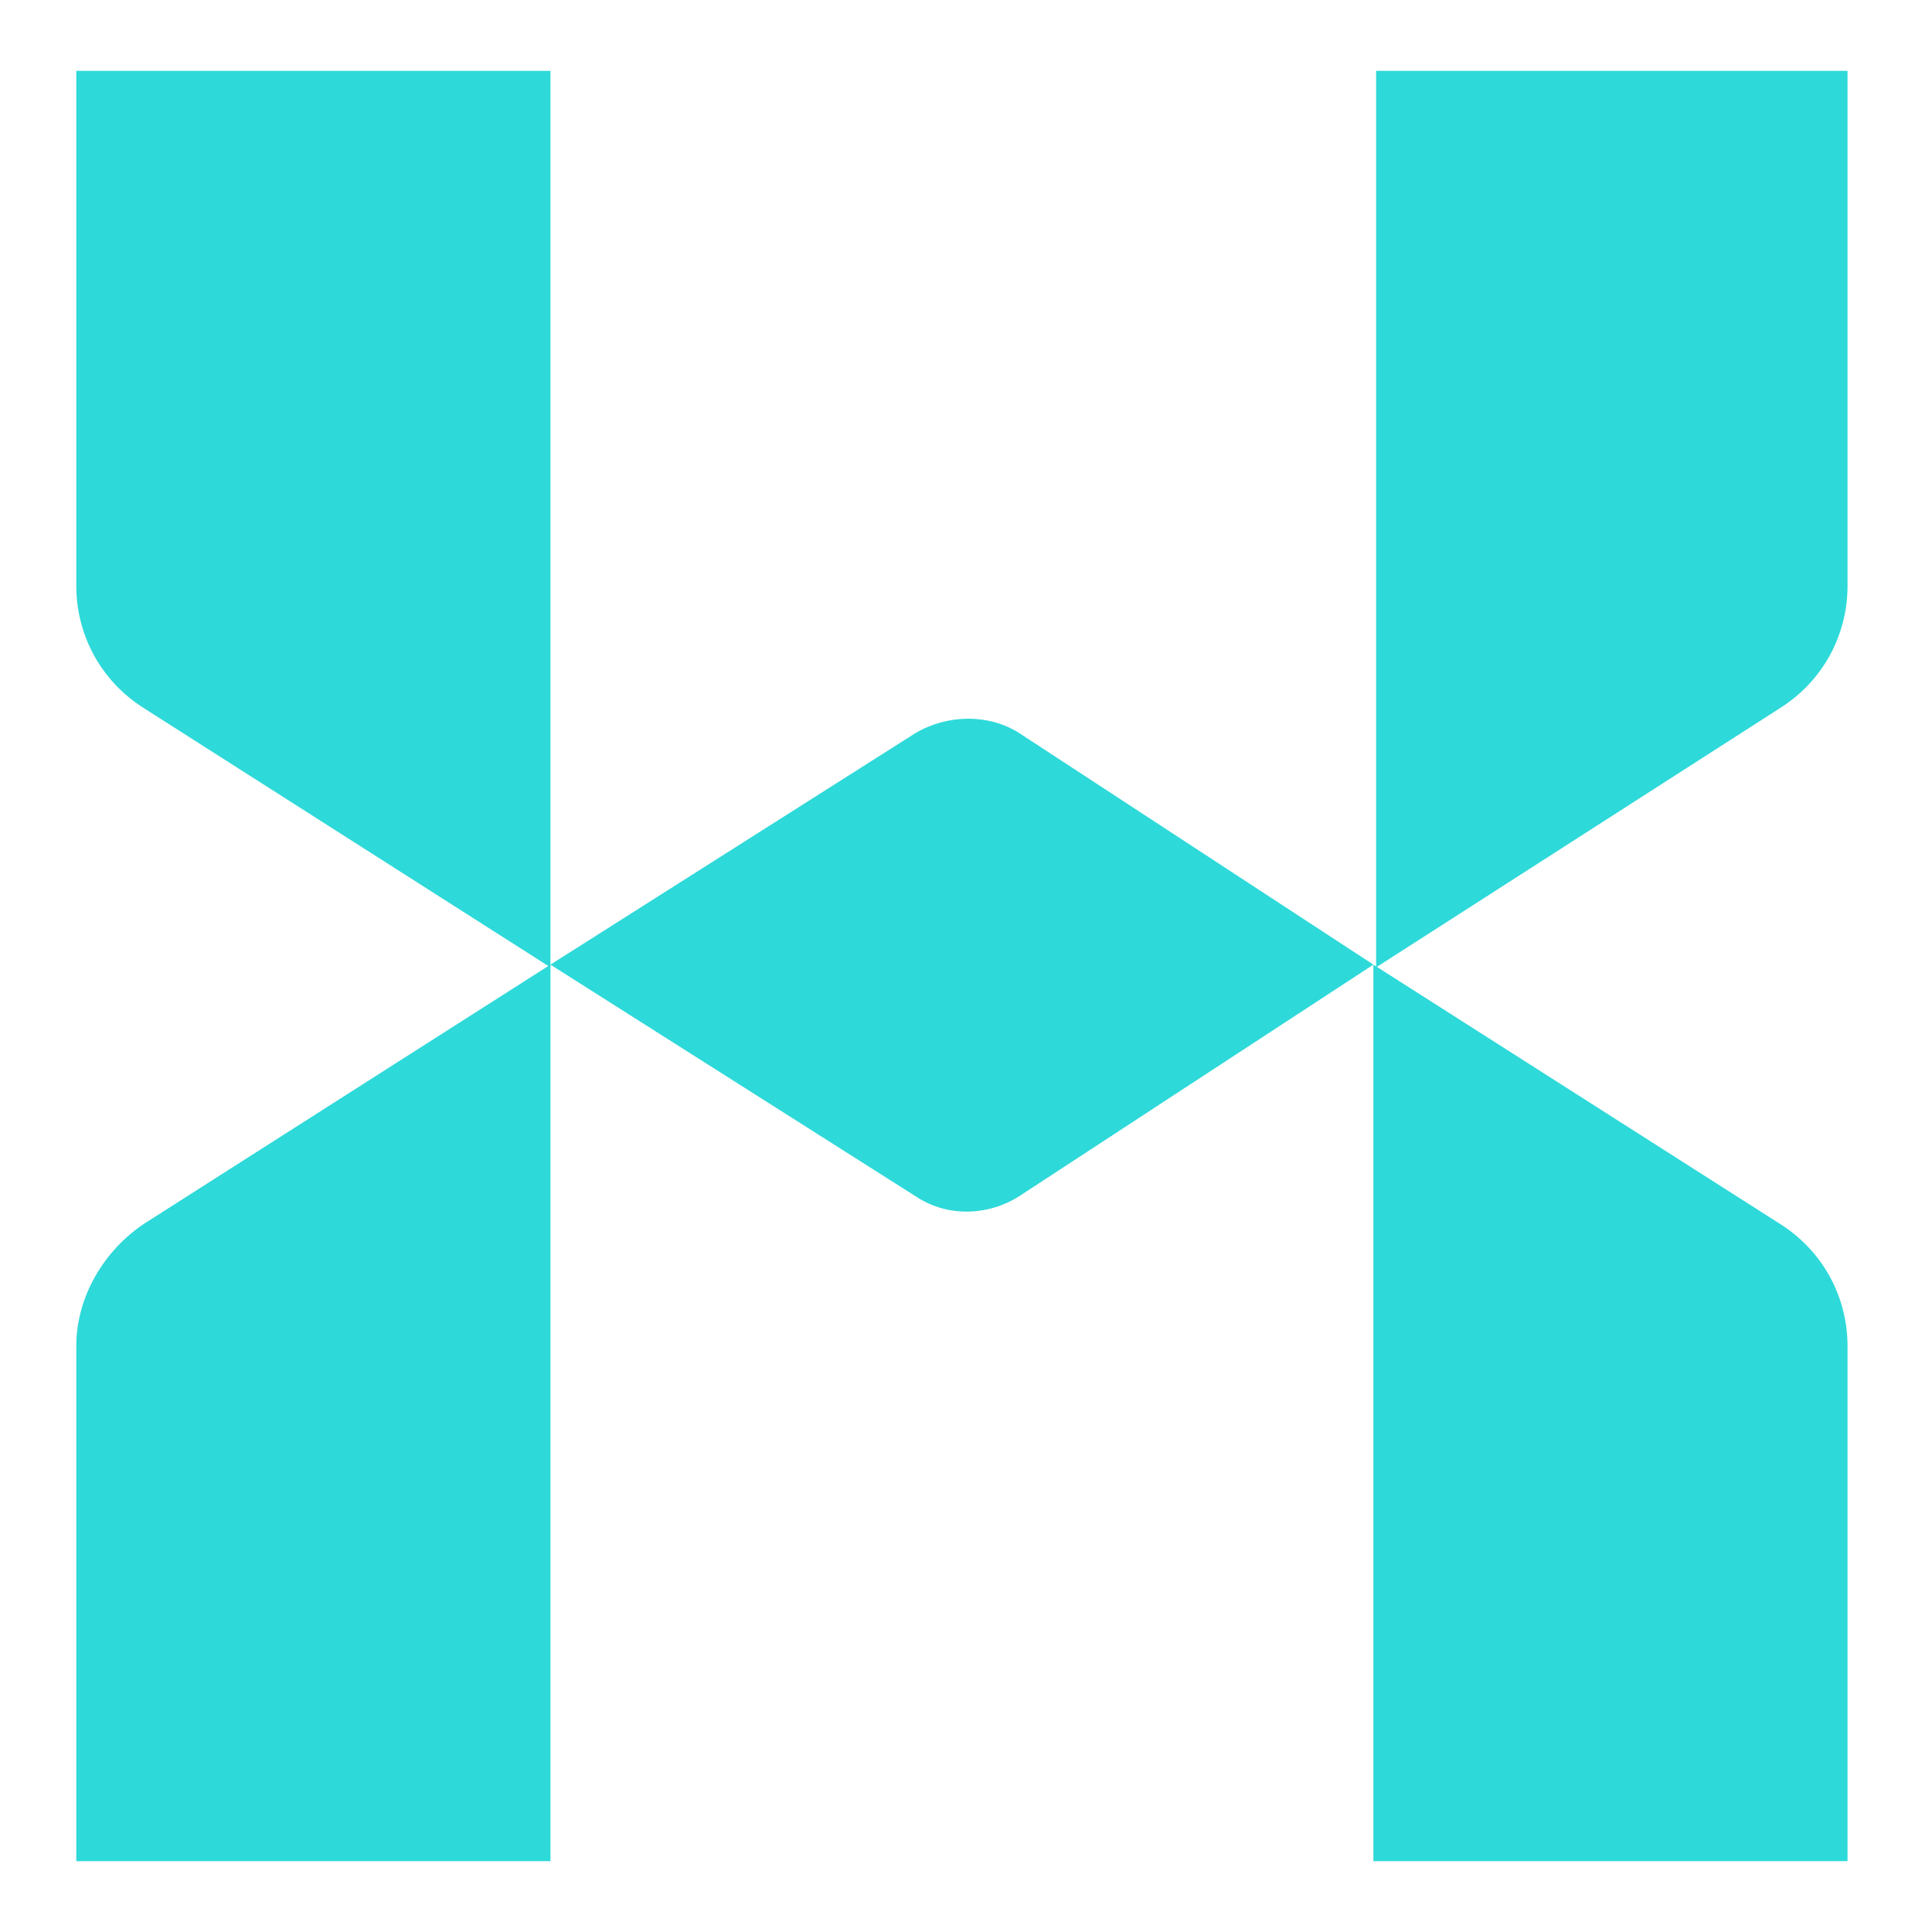 <?xml version="1.0" encoding="utf-8"?>
<!-- Generator: Adobe Illustrator 28.0.0, SVG Export Plug-In . SVG Version: 6.00 Build 0)  -->
<svg version="1.1" id="Ebene_1" xmlns="http://www.w3.org/2000/svg" xmlns:xlink="http://www.w3.org/1999/xlink" x="0px" y="0px"
	 viewBox="0 0 70.9 70.9" style="enable-background:new 0 0 70.9 70.9;" xml:space="preserve">
<style type="text/css">
	.st0{fill:#2ED9D9;}
</style>
<g>
	<path class="st0" d="M67.8,21.5V2.6H50.5v32.9L65.3,26C66.9,25,67.8,23.3,67.8,21.5L67.8,21.5z"/>
	<path class="st0" d="M67.8,68.3V49.4c0-1.8-0.9-3.5-2.5-4.5l-14.9-9.5v32.9H67.8L67.8,68.3z"/>
	<path class="st0" d="M33.6,26.9l-13.4,8.5l13.4,8.5c1.2,0.8,2.7,0.7,3.8,0l13-8.5l-13-8.5C36.3,26.2,34.8,26.2,33.6,26.9z"/>
	<path class="st0" d="M2.8,21.5c0,1.8,0.9,3.5,2.5,4.5l14.9,9.5V2.6H2.8V21.5z"/>
	<path class="st0" d="M2.8,49.4v18.9h17.4V35.4L5.3,44.9C3.8,45.9,2.8,47.6,2.8,49.4L2.8,49.4z"/>
</g>
</svg>
